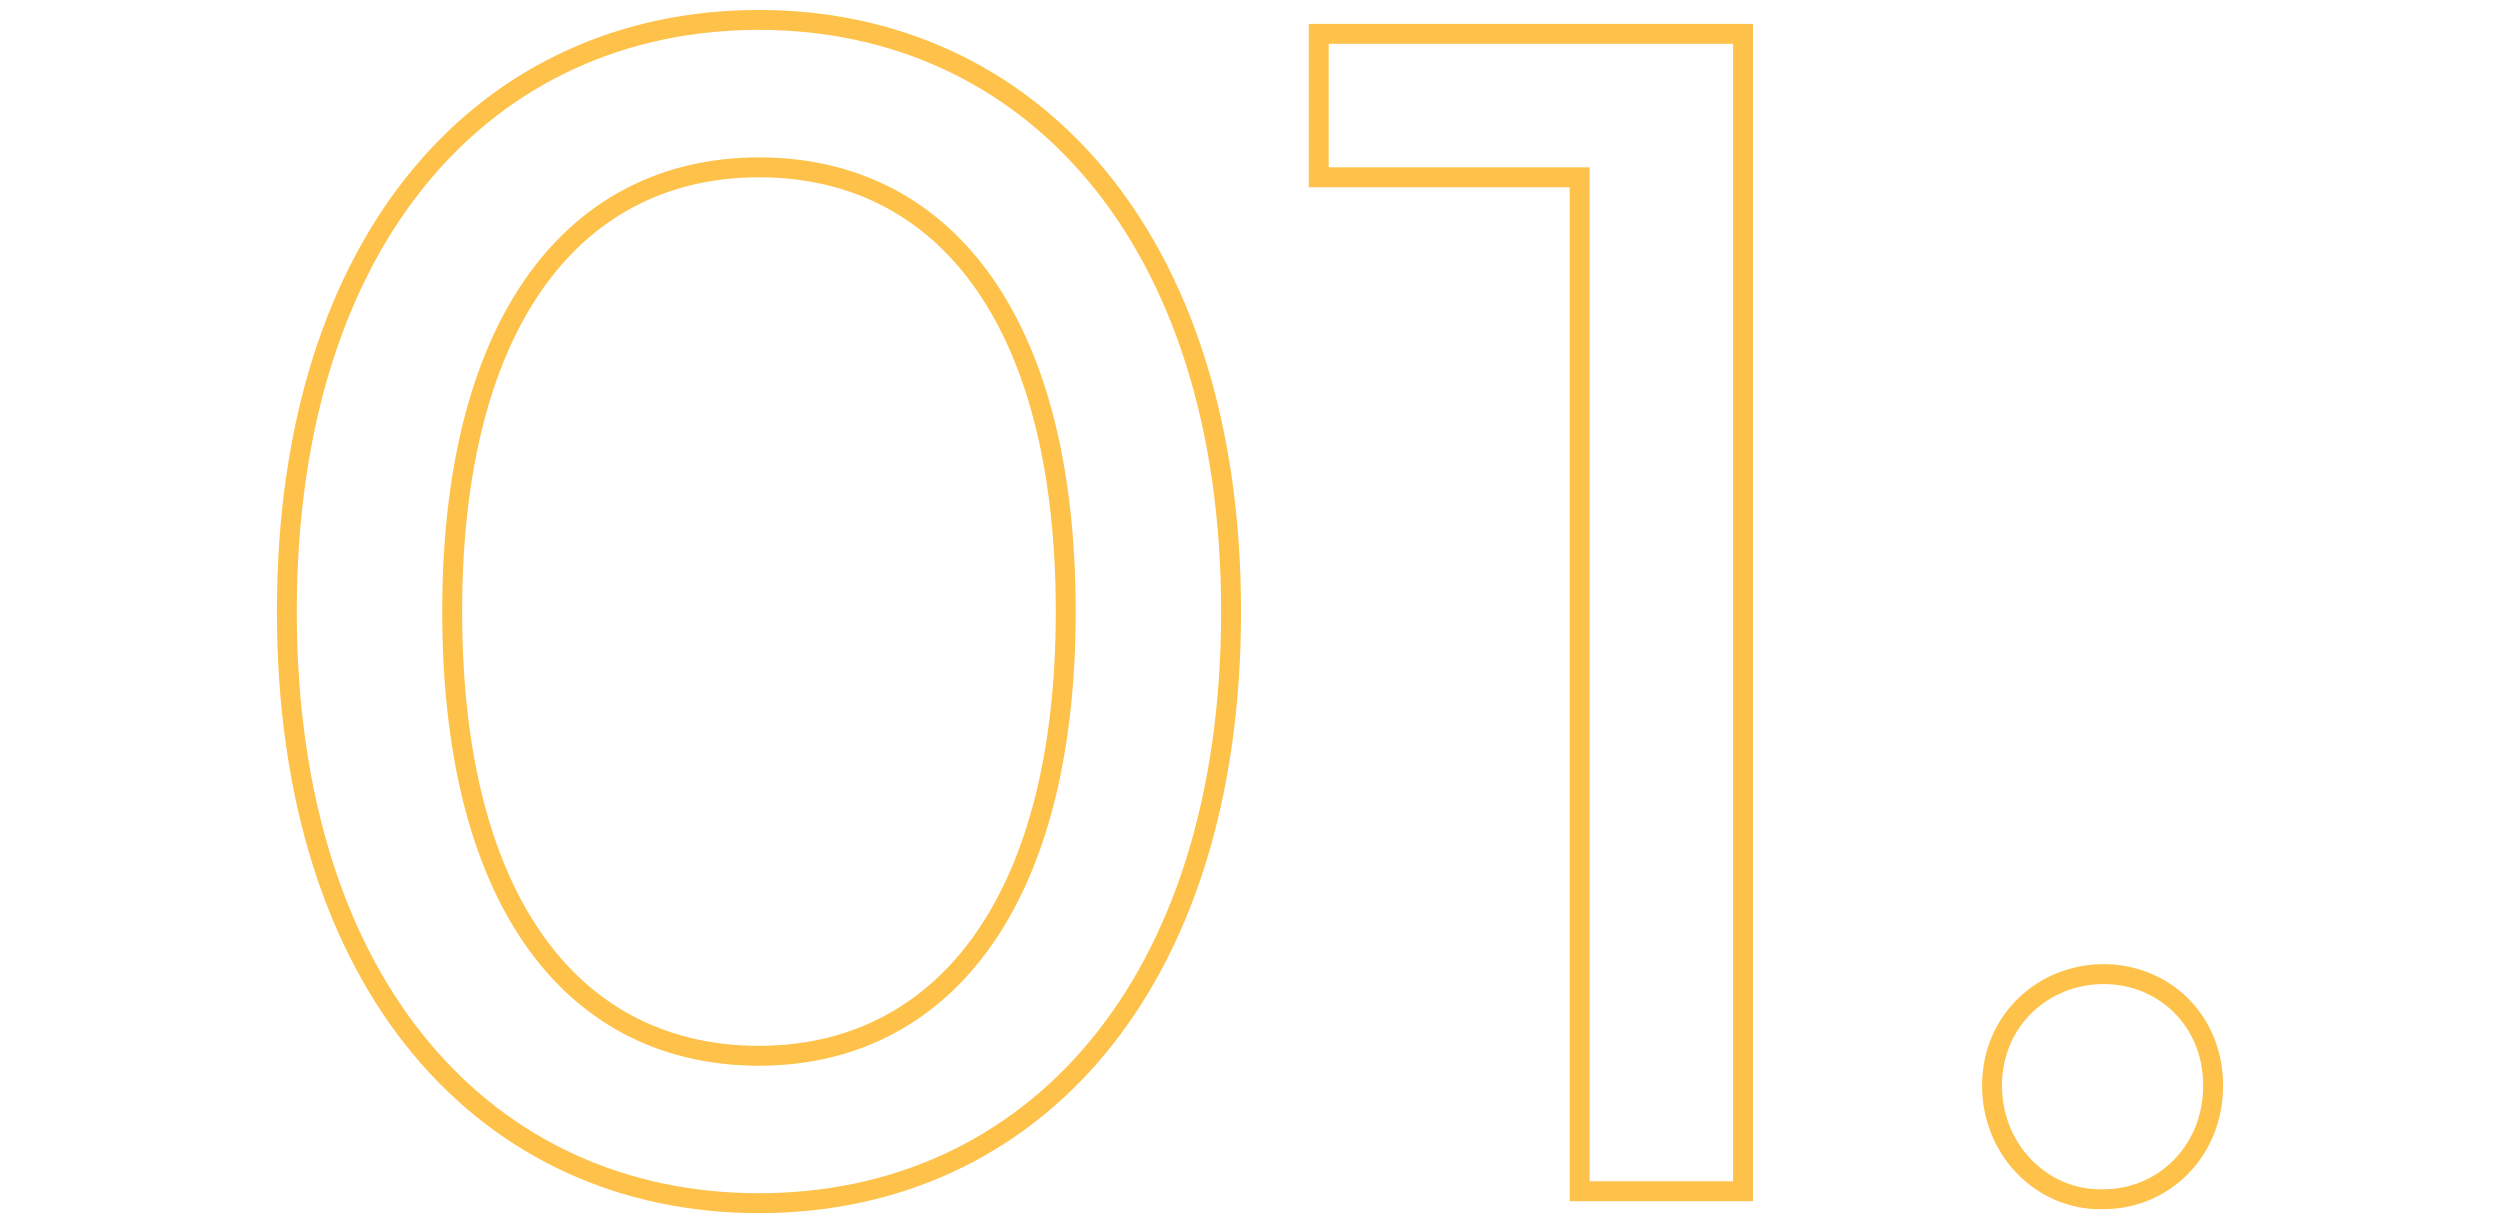 <?xml version="1.0" encoding="utf-8"?>
<!-- Generator: Adobe Illustrator 27.7.0, SVG Export Plug-In . SVG Version: 6.00 Build 0)  -->
<svg version="1.1" id="Capa_1" xmlns="http://www.w3.org/2000/svg" xmlns:xlink="http://www.w3.org/1999/xlink" x="0px" y="0px"
	 viewBox="0 0 125.5 61.4" style="enable-background:new 0 0 125.5 61.4;" xml:space="preserve">
<style type="text/css">
	.st0{enable-background:new    ;}
	.st1{fill:none;stroke:#FEC24B;}
</style>
<g class="st0">
	<path class="st1" d="M14.4,30.7C14.4,11.8,24.5,1,38.1,1c13.5,0,23.7,10.8,23.7,29.7c0,18.9-10.1,29.7-23.7,29.7
		C24.5,60.4,14.4,49.6,14.4,30.7z M53.5,30.7c0-14.9-6.3-22.3-15.4-22.3c-9.1,0-15.4,7.5-15.4,22.3C22.7,45.6,29,53,38.1,53
		C47.1,53,53.5,45.6,53.5,30.7z"/>
	<path class="st1" d="M87.5,1.7v58.1h-8.2V8.9H66.2V1.7H87.5z"/>
	<path class="st1" d="M100,54.5c0-3.3,2.6-5.6,5.6-5.6c3,0,5.5,2.3,5.5,5.6s-2.5,5.7-5.5,5.7C102.6,60.3,100,57.8,100,54.5z"/>
</g>
</svg>
